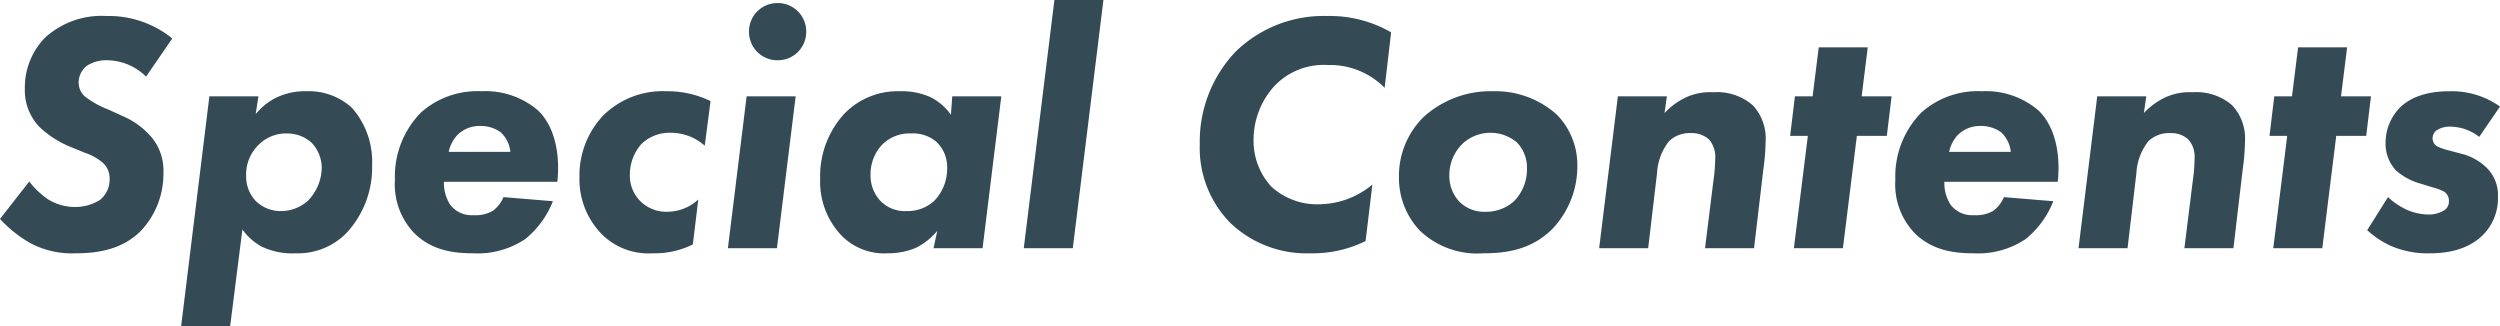<svg xmlns="http://www.w3.org/2000/svg" width="293.72" height="38.32" viewBox="0 0 293.72 38.32">
  <path id="subttl_special" d="M22.16-24.64a11.822,11.822,0,0,0-7.72-2.64,9.859,9.859,0,0,0-7.2,2.52,8.355,8.355,0,0,0-2.4,6.04A6.172,6.172,0,0,0,6.6-14.2a11.751,11.751,0,0,0,3.76,2.36l1.56.64A6.182,6.182,0,0,1,14.04-10a2.477,2.477,0,0,1,.76,1.84,3.1,3.1,0,0,1-1.12,2.48,5.528,5.528,0,0,1-2.96.84A6.066,6.066,0,0,1,7.6-5.72,9.409,9.409,0,0,1,5.36-7.84L1.92-3.44A14.651,14.651,0,0,0,5.48-.6,10.385,10.385,0,0,0,10.8.6C13.52.6,16.28.12,18.44-2a9.77,9.77,0,0,0,2.68-6.84A6.14,6.14,0,0,0,19.76-13a9.255,9.255,0,0,0-3.52-2.56l-1.56-.72a11.077,11.077,0,0,1-2.6-1.4,2.179,2.179,0,0,1-.92-1.8,2.531,2.531,0,0,1,.92-1.92,4.148,4.148,0,0,1,2.52-.68,6.625,6.625,0,0,1,4.48,1.92ZM30.4-2.2A6.708,6.708,0,0,0,32.72-.16,8.313,8.313,0,0,0,36.6.6a7.986,7.986,0,0,0,6.04-2.4,11.294,11.294,0,0,0,3-8,9.588,9.588,0,0,0-2.36-6.68,7.493,7.493,0,0,0-5.4-1.96,7.662,7.662,0,0,0-3.68.84,7.448,7.448,0,0,0-2.24,1.84l.32-2.08H26.52l-3.32,27h5.76Zm5.24-11.28a4.287,4.287,0,0,1,2.84,1.04,4.292,4.292,0,0,1,1.24,3,5.663,5.663,0,0,1-1.6,3.84,4.718,4.718,0,0,1-3.2,1.24,4.148,4.148,0,0,1-3-1.24,4.169,4.169,0,0,1-1.08-2.92,4.823,4.823,0,0,1,1.44-3.6A4.518,4.518,0,0,1,35.64-13.48Zm19,2.16a4.15,4.15,0,0,1,1-1.96,3.68,3.68,0,0,1,2.72-1.08,3.993,3.993,0,0,1,2.36.72,3.6,3.6,0,0,1,1.16,2.32ZM67.4-7.8c.24-2.12.16-6-2.24-8.36a9.472,9.472,0,0,0-6.68-2.28,9.945,9.945,0,0,0-7.08,2.48,10.682,10.682,0,0,0-3.08,7.92A8.272,8.272,0,0,0,50.56-1.8C52.68.32,55.32.6,57.52.6a10.046,10.046,0,0,0,6.12-1.68,10.783,10.783,0,0,0,3.24-4.44L61.08-6a4.037,4.037,0,0,1-1.24,1.6,4.049,4.049,0,0,1-2.28.52A3.186,3.186,0,0,1,54.8-5.12a4.736,4.736,0,0,1-.72-2.68Zm18-9.48a11.455,11.455,0,0,0-5.2-1.16,9.909,9.909,0,0,0-7.4,2.84A10.252,10.252,0,0,0,70-8.32a9.2,9.2,0,0,0,2.4,6.44A7.756,7.756,0,0,0,78.6.6,10.12,10.12,0,0,0,83.32-.44l.64-5.28a5.412,5.412,0,0,1-3.64,1.44,4.312,4.312,0,0,1-3.12-1.2,4.212,4.212,0,0,1-1.28-3.16,5.458,5.458,0,0,1,1.32-3.56,4.724,4.724,0,0,1,3.48-1.36,5.992,5.992,0,0,1,4,1.52Zm4.24-.56L87.44,0H93.2l2.2-17.84Zm.28-7.6a3.329,3.329,0,0,0,3.36,3.36,3.329,3.329,0,0,0,3.36-3.36,3.329,3.329,0,0,0-3.36-3.36A3.329,3.329,0,0,0,89.92-25.44Zm23.72,9.76a6.426,6.426,0,0,0-2.44-2.08,8.04,8.04,0,0,0-3.48-.68,8.739,8.739,0,0,0-6.56,2.6,10.806,10.806,0,0,0-2.88,7.68,9.172,9.172,0,0,0,2.4,6.56A7.016,7.016,0,0,0,106.2.6a8.49,8.49,0,0,0,3.32-.64,7.757,7.757,0,0,0,2.52-2L111.6,0h5.76l2.2-17.84H113.8Zm-4.68,2.2a4.242,4.242,0,0,1,3,1A4.116,4.116,0,0,1,113.2-9.4a5.443,5.443,0,0,1-1.52,3.84,4.648,4.648,0,0,1-3.28,1.2,3.979,3.979,0,0,1-3.04-1.2A4.293,4.293,0,0,1,104.2-8.6a5.054,5.054,0,0,1,1.36-3.56A4.519,4.519,0,0,1,108.96-13.48ZM125.8-29.16,122.2,0h5.76l3.6-29.16ZM163.16-7.48a9.9,9.9,0,0,1-6.24,2.32,7.976,7.976,0,0,1-5.64-2.08,7.926,7.926,0,0,1-2.08-5.48A9.378,9.378,0,0,1,151.6-19a7.963,7.963,0,0,1,6.32-2.52,9,9,0,0,1,6.68,2.68l.76-6.52a14.431,14.431,0,0,0-7.56-1.92,14.8,14.8,0,0,0-10.68,4.16,15.3,15.3,0,0,0-4.24,10.92,12.525,12.525,0,0,0,3.6,9.24A12.963,12.963,0,0,0,155.88.6a14.027,14.027,0,0,0,6.48-1.44Zm14.2-10.96a11.683,11.683,0,0,0-8.2,3.04,9.727,9.727,0,0,0-2.88,7.04,8.987,8.987,0,0,0,2.44,6.28A9.755,9.755,0,0,0,176.16.6c2.6,0,5.68-.36,8.2-2.92a10.7,10.7,0,0,0,2.88-7.32,8.458,8.458,0,0,0-2.4-6.04A10.758,10.758,0,0,0,177.36-18.44Zm-.88,14.16a4.129,4.129,0,0,1-3.12-1.2,4.441,4.441,0,0,1-1.16-3.04,5.14,5.14,0,0,1,1.6-3.8,4.82,4.82,0,0,1,3.2-1.24,4.808,4.808,0,0,1,3.12,1.12,4.2,4.2,0,0,1,1.2,3.08,5.349,5.349,0,0,1-1.48,3.8A4.854,4.854,0,0,1,176.48-4.28ZM192-17.84,189.8,0h5.76l1.04-8.8a6.654,6.654,0,0,1,1.4-3.76,3.46,3.46,0,0,1,2.6-.96,2.962,2.962,0,0,1,2.12.76,3.072,3.072,0,0,1,.72,2.16,21.185,21.185,0,0,1-.24,2.88L202.24,0H208l1.08-9.16a27.121,27.121,0,0,0,.28-3.4,5.681,5.681,0,0,0-1.52-4.24,6.382,6.382,0,0,0-4.64-1.52,6.7,6.7,0,0,0-3.52.76,8.479,8.479,0,0,0-2.2,1.68l.28-1.96Zm31.6,4.64.56-4.64h-3.52l.72-5.76H215.6l-.72,5.76H212.8l-.56,4.64h2.08L212.68,0h5.76l1.64-13.2Zm7.32,1.88a4.15,4.15,0,0,1,1-1.96,3.68,3.68,0,0,1,2.72-1.08,3.993,3.993,0,0,1,2.36.72,3.6,3.6,0,0,1,1.16,2.32ZM243.68-7.8c.24-2.12.16-6-2.24-8.36a9.472,9.472,0,0,0-6.68-2.28,9.945,9.945,0,0,0-7.08,2.48,10.682,10.682,0,0,0-3.08,7.92,8.272,8.272,0,0,0,2.24,6.24C228.96.32,231.6.6,233.8.6a10.046,10.046,0,0,0,6.12-1.68,10.783,10.783,0,0,0,3.24-4.44L237.36-6a4.037,4.037,0,0,1-1.24,1.6,4.049,4.049,0,0,1-2.28.52,3.186,3.186,0,0,1-2.76-1.24,4.735,4.735,0,0,1-.72-2.68Zm4.64-10.04L246.12,0h5.76l1.04-8.8a6.654,6.654,0,0,1,1.4-3.76,3.46,3.46,0,0,1,2.6-.96,2.962,2.962,0,0,1,2.12.76,3.072,3.072,0,0,1,.72,2.16,21.186,21.186,0,0,1-.24,2.88L258.56,0h5.76l1.08-9.16a27.118,27.118,0,0,0,.28-3.4,5.681,5.681,0,0,0-1.52-4.24,6.382,6.382,0,0,0-4.64-1.52,6.7,6.7,0,0,0-3.52.76,8.479,8.479,0,0,0-2.2,1.68l.28-1.96Zm31.6,4.64.56-4.64h-3.52l.72-5.76h-5.76l-.72,5.76h-2.08l-.56,4.64h2.08L269,0h5.76l1.64-13.2Zm15.72-3.44a9.758,9.758,0,0,0-5.88-1.8c-1.28,0-4.04.12-5.88,1.92a5.914,5.914,0,0,0-1.68,4.16,4.545,4.545,0,0,0,1.2,3.2,7.094,7.094,0,0,0,3,1.6l1.28.4a6.377,6.377,0,0,1,1.4.52,1.277,1.277,0,0,1,.56,1.12,1.223,1.223,0,0,1-.72,1.16,3.373,3.373,0,0,1-1.76.4,6.478,6.478,0,0,1-2.48-.56A8.508,8.508,0,0,1,282.48-6l-2.44,3.88A10.4,10.4,0,0,0,282.8-.28a10.854,10.854,0,0,0,4.64.88c1.56,0,4.36-.24,6.28-2.24a6.109,6.109,0,0,0,1.68-4.4,4.49,4.49,0,0,0-1.32-3.4A6.417,6.417,0,0,0,291-11.12l-1.32-.36a6.047,6.047,0,0,1-1.4-.48,1.09,1.09,0,0,1-.56-.96,1.212,1.212,0,0,1,.4-.88,2.8,2.8,0,0,1,1.72-.48,5.646,5.646,0,0,1,3.36,1.2Z" transform="translate(-1.92 29.16)" fill="#344b56"/>
</svg>
